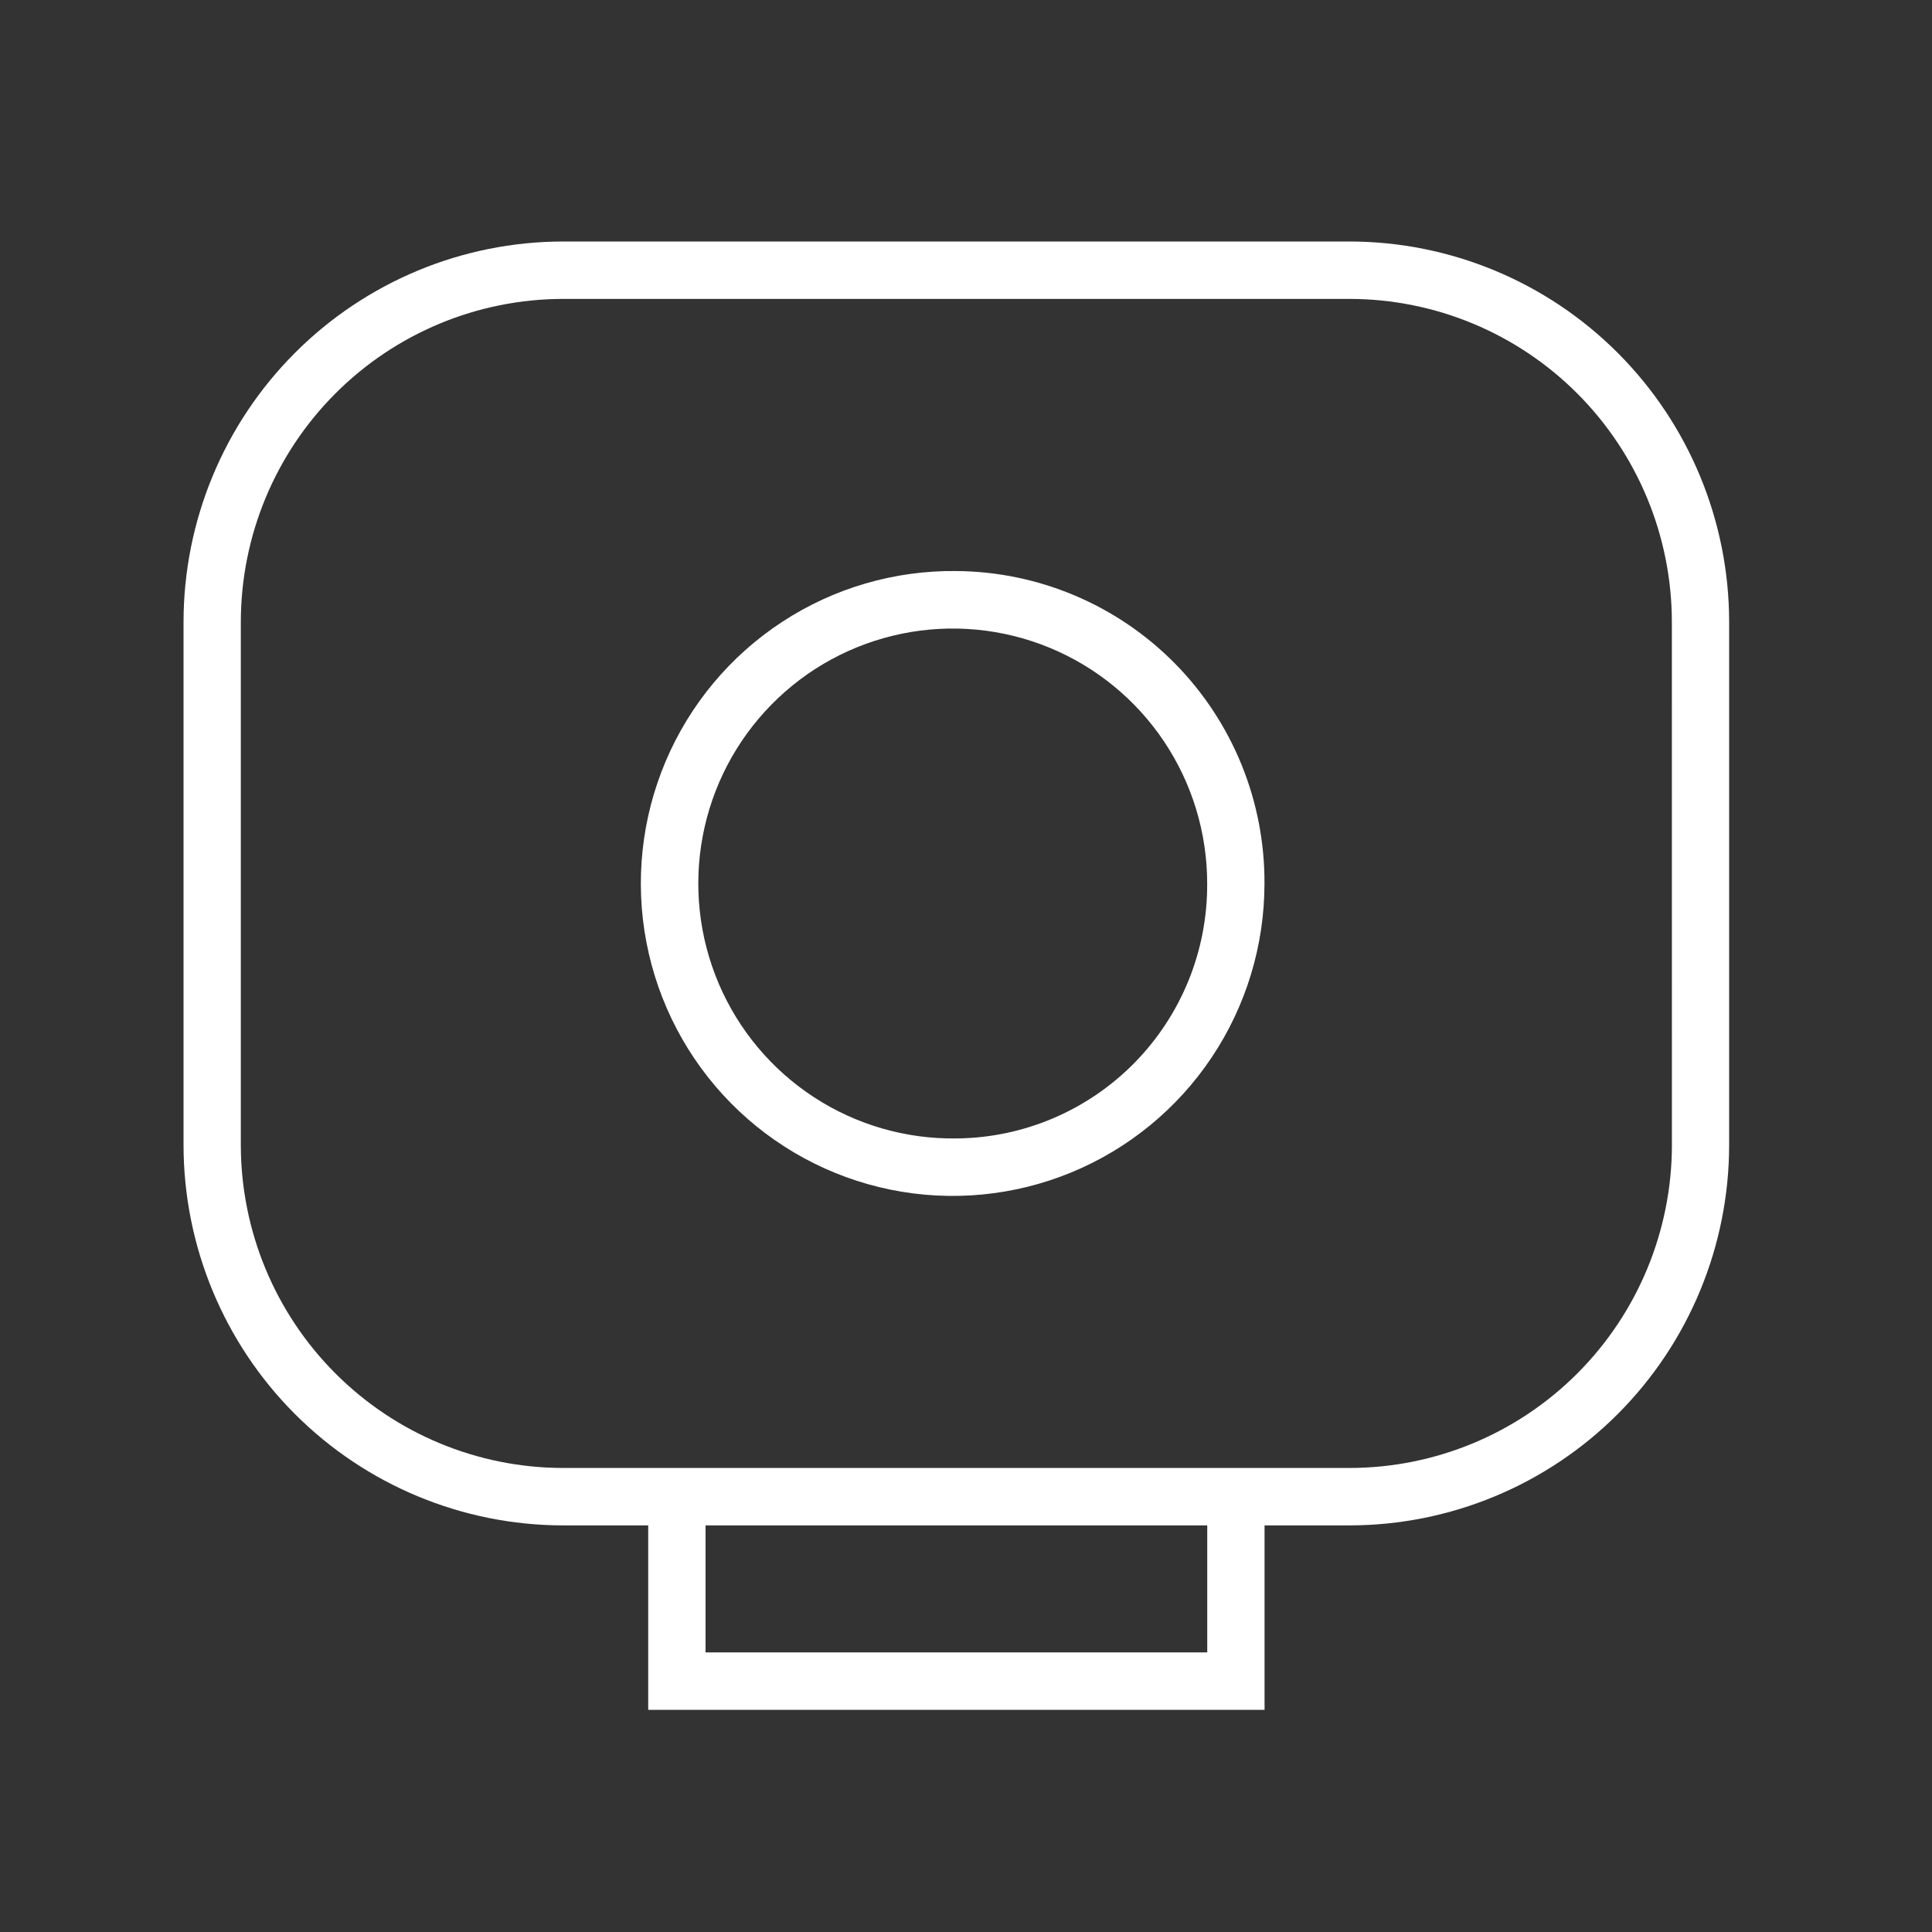 <svg width="200" height="200" viewBox="0 0 200 200" fill="none" xmlns="http://www.w3.org/2000/svg">
<rect x="0" y="0" width="200" height="200" fill="#333333" stroke="none"/>
<path d="M139.723 25H58.277C47.862 25.014 37.879 29.166 30.516 36.547C23.152 43.927 19.011 53.932 19 64.368L19 118.551C19.012 128.985 23.154 138.989 30.517 146.367C37.881 153.745 47.864 157.896 58.277 157.908H67.102V177H130.907V157.908H139.725C150.138 157.895 160.121 153.744 167.483 146.366C174.846 138.988 178.988 128.985 179 118.551V64.368C178.989 53.932 174.848 43.927 167.484 36.547C160.121 29.166 150.138 25.014 139.723 25V25ZM124.974 171.055H73.037V157.912H124.974V171.055ZM173.076 118.551C173.065 127.41 169.547 135.904 163.294 142.168C157.042 148.432 148.565 151.954 139.723 151.963H58.277C49.437 151.953 40.961 148.429 34.71 142.165C28.459 135.902 24.942 127.409 24.93 118.551V64.368C24.94 55.508 28.456 47.013 34.707 40.747C40.959 34.481 49.435 30.955 58.277 30.943H139.723C148.565 30.955 157.041 34.481 163.293 40.747C169.544 47.013 173.06 55.508 173.07 64.368L173.076 118.551Z" fill="white"/>
<path d="M98.999 59.114C92.599 59.039 86.321 60.872 80.963 64.38C75.605 67.888 71.409 72.912 68.907 78.816C66.406 84.719 65.712 91.234 66.915 97.533C68.117 103.832 71.161 109.631 75.659 114.193C80.158 118.754 85.909 121.873 92.18 123.152C98.452 124.431 104.962 123.813 110.882 121.377C116.802 118.94 121.866 114.795 125.43 109.468C128.994 104.141 130.897 97.873 130.898 91.46C130.938 82.935 127.602 74.742 121.622 68.678C115.642 62.615 107.506 59.175 98.999 59.114ZM98.999 117.851C93.774 117.925 88.645 116.44 84.265 113.585C79.885 110.73 76.451 106.634 74.4 101.818C72.35 97.002 71.775 91.683 72.749 86.539C73.723 81.395 76.202 76.657 79.871 72.929C83.54 69.2 88.232 66.65 93.352 65.601C98.471 64.552 103.786 65.053 108.621 67.04C113.456 69.026 117.591 72.409 120.502 76.757C123.413 81.106 124.967 86.223 124.967 91.46C125.008 98.408 122.297 105.088 117.429 110.036C112.56 114.984 105.932 117.794 98.999 117.851Z" fill="white"/>
</svg>
